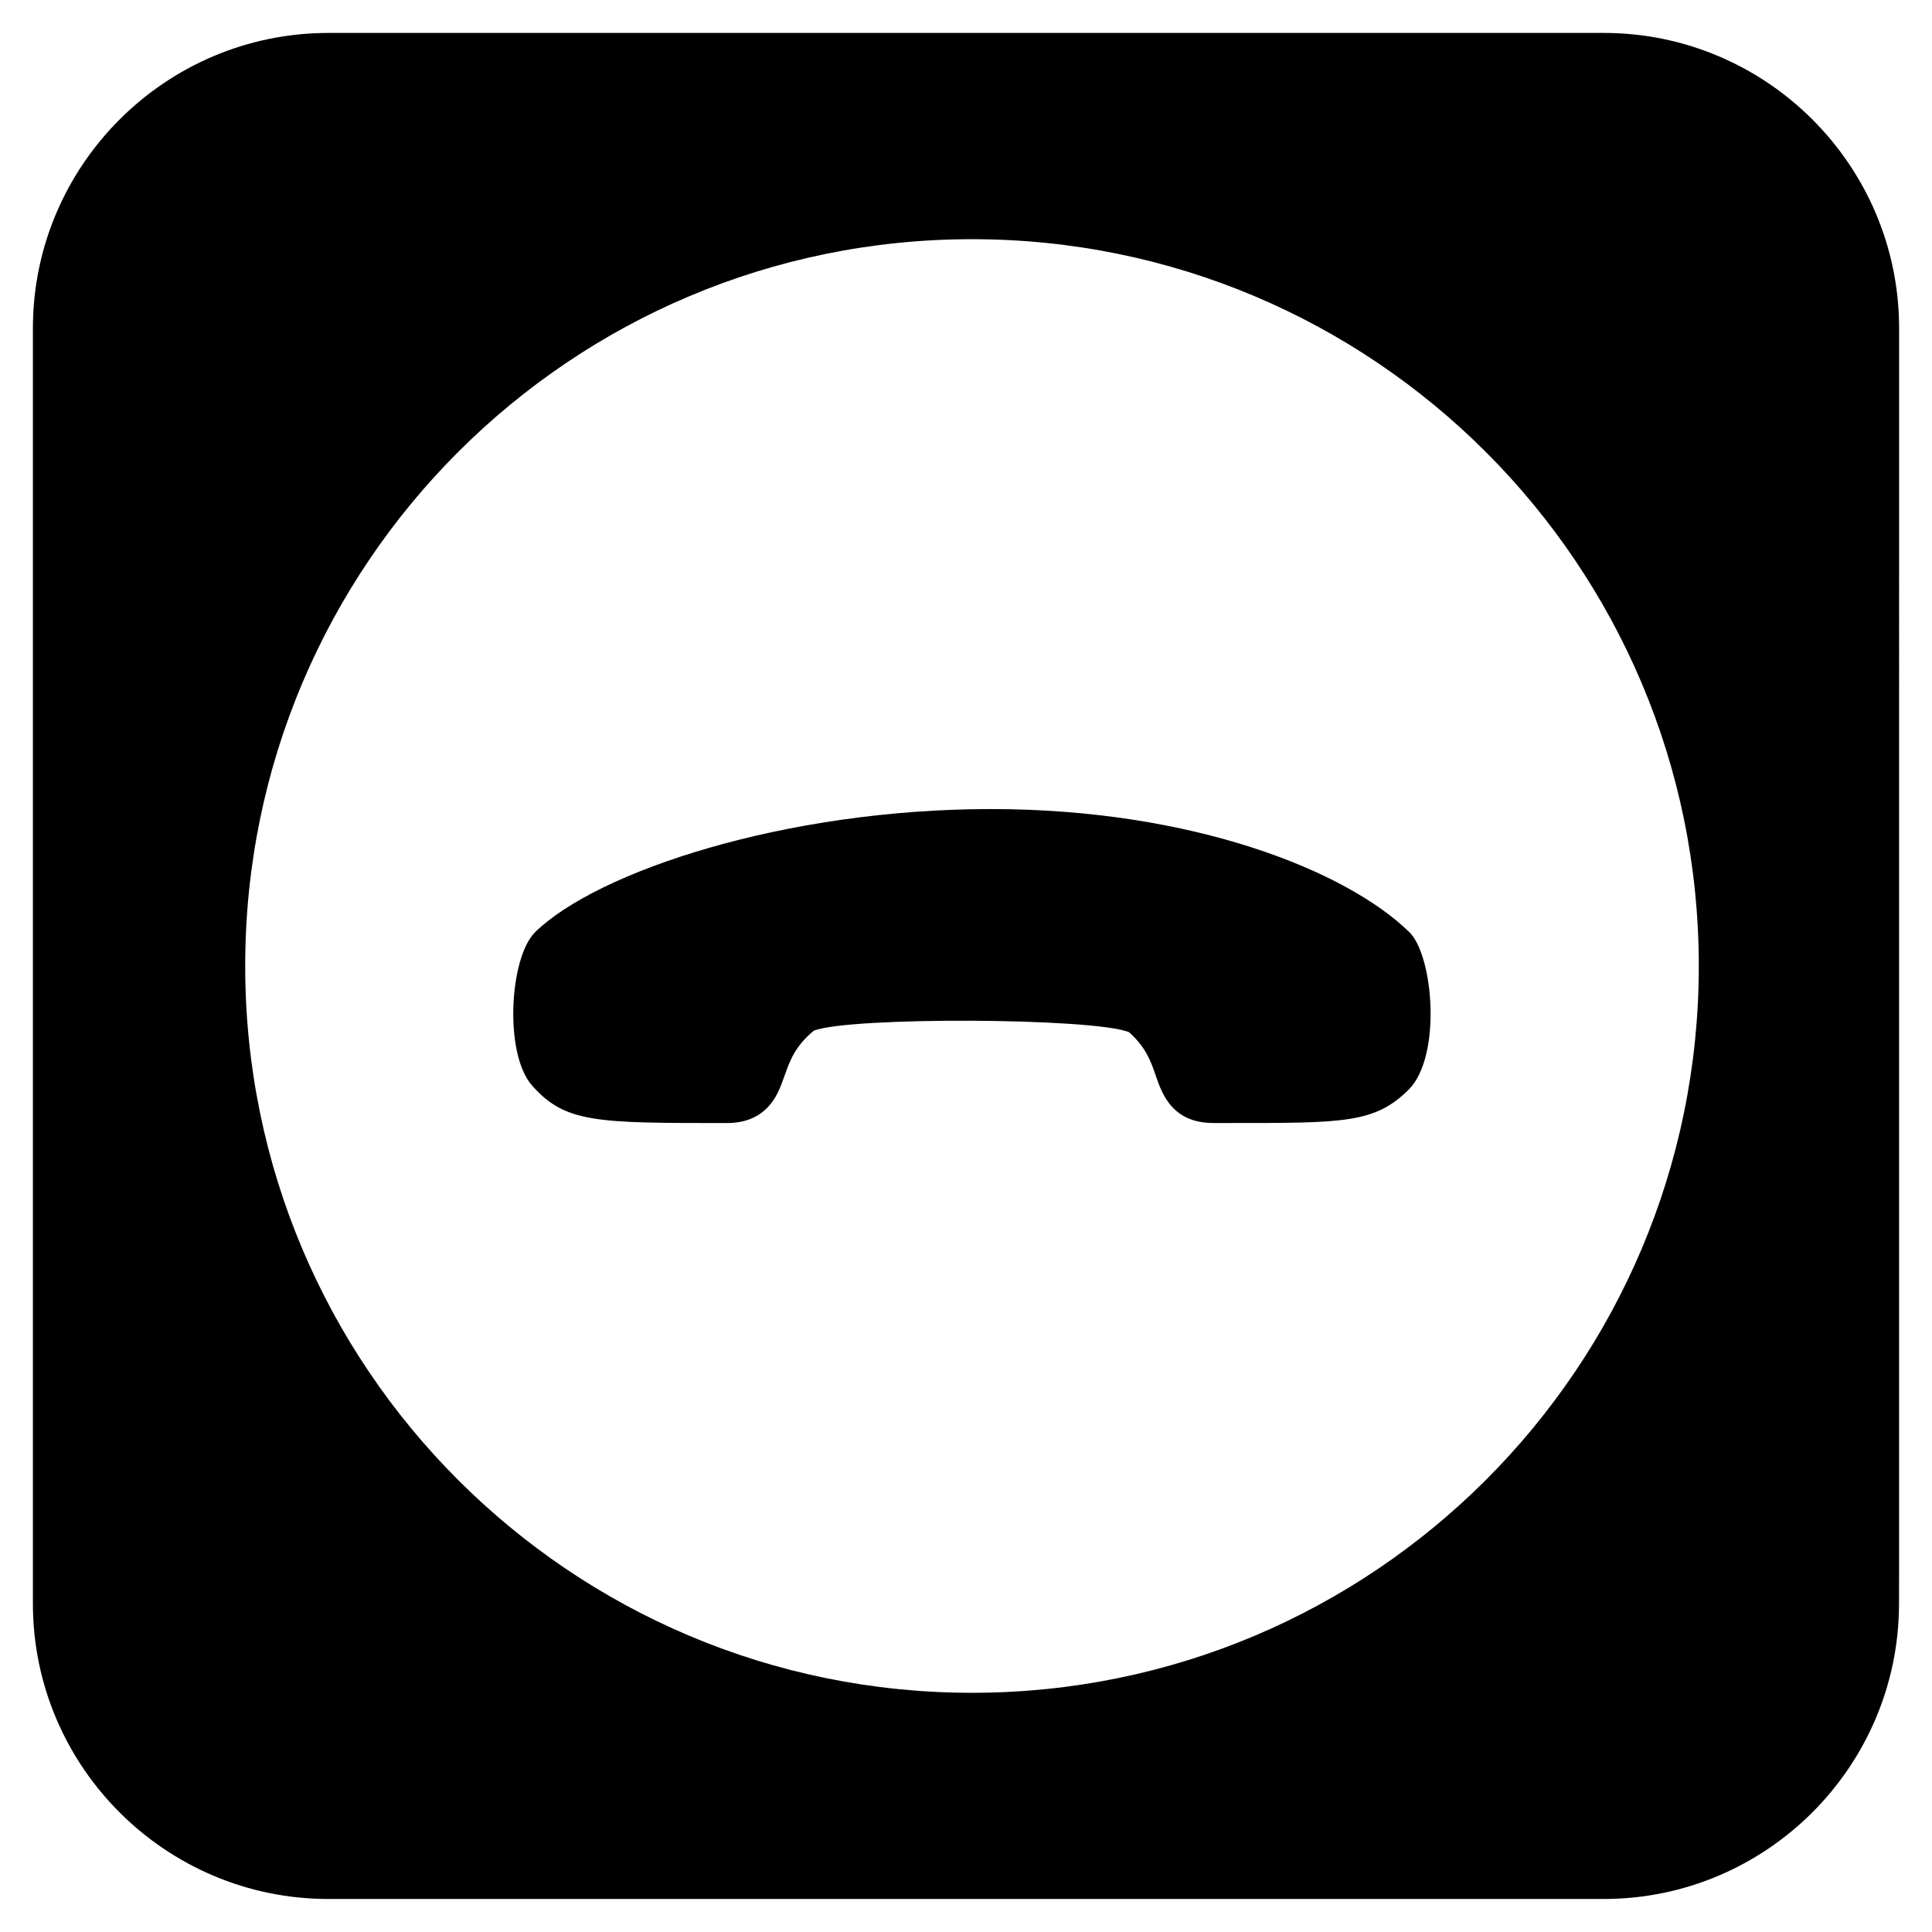 <?xml version="1.0" encoding="UTF-8"?>
<!-- Uploaded to: ICON Repo, www.iconrepo.com, Generator: ICON Repo Mixer Tools -->
<svg fill="#000000" width="800px" height="800px" version="1.1" viewBox="144 144 512 512" xmlns="http://www.w3.org/2000/svg">
 <g>
  <path d="m569 152.73h-337.98c-43.18 0-78.301 35.121-78.301 78.285v337.95c0 43.156 35.121 78.285 78.301 78.285h337.96c43.168 0 78.277-35.129 78.277-78.285l0.023-10.953 0.004-327c0-43.16-35.121-78.285-78.289-78.285zm-167.41 439.88c-106.38 0-192.61-86.227-192.61-192.61 0-106.38 86.227-192.61 192.61-192.61 106.37 0 192.61 86.23 192.61 192.61-0.004 106.38-86.246 192.61-192.61 192.61z"/>
  <path d="m406.61 358.41c-54.672 0-104.36 16.566-120.78 32.605l-0.082 0.082v0.016c-6.699 6.688-8.242 32.074-0.734 40.578 8.781 9.922 17 9.93 51.531 9.93 4.539 0 8.035-1.309 10.707-3.977 2.516-2.508 3.582-5.551 4.644-8.504 1.352-3.883 2.801-7.93 7.801-12.016 9.617-3.699 73.945-3.414 83.48 0.395 4.523 4.004 5.863 7.863 7.133 11.594 1.605 4.676 4.293 12.496 15.254 12.496h4.551c30.199 0.012 38.309 0.031 47.277-8.922l0.016-0.012c8.711-8.973 6.422-35.465 0.09-41.641-16.629-16.258-57.348-32.625-110.89-32.625z"/>
 </g>
</svg>